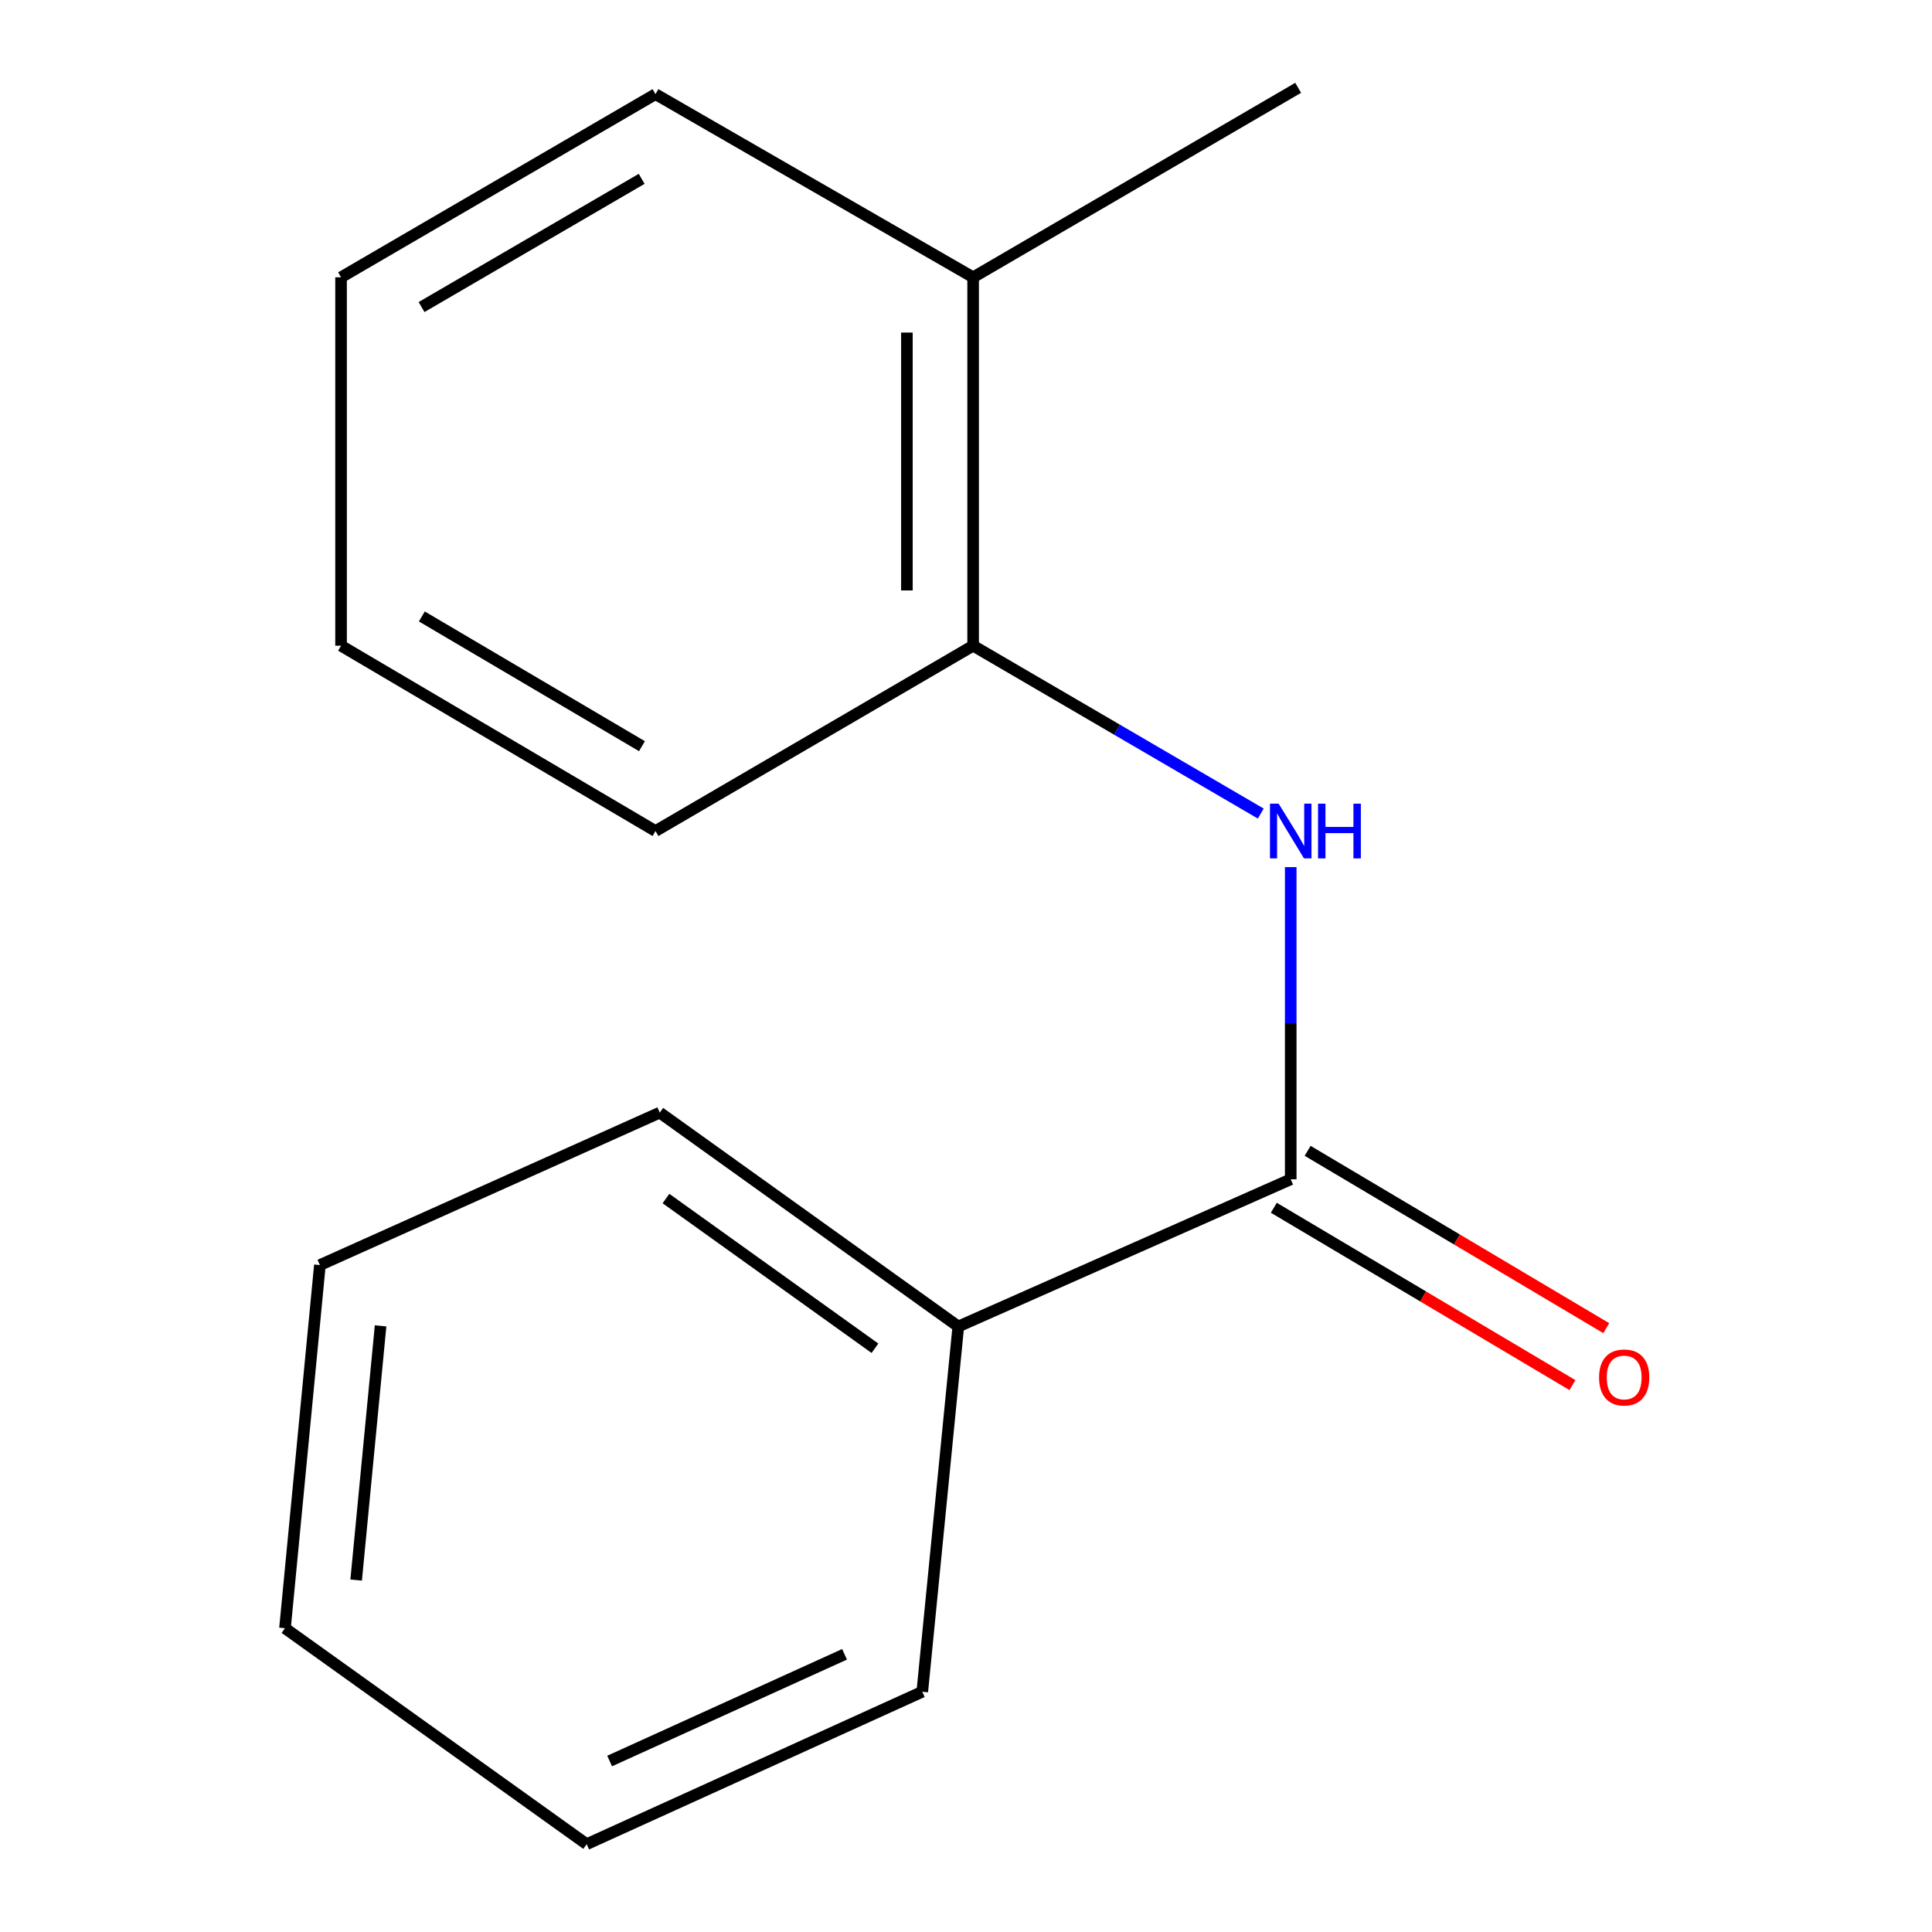 <?xml version='1.0' encoding='iso-8859-1'?>
<svg version='1.1' baseProfile='full'
              xmlns='http://www.w3.org/2000/svg'
                      xmlns:rdkit='http://www.rdkit.org/xml'
                      xmlns:xlink='http://www.w3.org/1999/xlink'
                  xml:space='preserve'
width='1000px' height='1000px' viewBox='0 0 1000 1000'>
<!-- END OF HEADER -->
<rect style='opacity:1.0;fill:#FFFFFF;stroke:none' width='1000' height='1000' x='0' y='0'> </rect>
<path class='bond-0' d='M 668.078,610.399 L 668.078,529.606' style='fill:none;fill-rule:evenodd;stroke:#000000;stroke-width:6px;stroke-linecap:butt;stroke-linejoin:miter;stroke-opacity:1' />
<path class='bond-0' d='M 668.078,529.606 L 668.078,448.812' style='fill:none;fill-rule:evenodd;stroke:#0000FF;stroke-width:6px;stroke-linecap:butt;stroke-linejoin:miter;stroke-opacity:1' />
<path class='bond-2' d='M 659.327,625.136 L 736.616,671.034' style='fill:none;fill-rule:evenodd;stroke:#000000;stroke-width:6px;stroke-linecap:butt;stroke-linejoin:miter;stroke-opacity:1' />
<path class='bond-2' d='M 736.616,671.034 L 813.905,716.931' style='fill:none;fill-rule:evenodd;stroke:#FF0000;stroke-width:6px;stroke-linecap:butt;stroke-linejoin:miter;stroke-opacity:1' />
<path class='bond-2' d='M 676.83,595.662 L 754.119,641.56' style='fill:none;fill-rule:evenodd;stroke:#000000;stroke-width:6px;stroke-linecap:butt;stroke-linejoin:miter;stroke-opacity:1' />
<path class='bond-2' d='M 754.119,641.56 L 831.408,687.457' style='fill:none;fill-rule:evenodd;stroke:#FF0000;stroke-width:6px;stroke-linecap:butt;stroke-linejoin:miter;stroke-opacity:1' />
<path class='bond-3' d='M 668.078,610.399 L 496.014,686.594' style='fill:none;fill-rule:evenodd;stroke:#000000;stroke-width:6px;stroke-linecap:butt;stroke-linejoin:miter;stroke-opacity:1' />
<path class='bond-1' d='M 652.58,421.102 L 578.135,377.662' style='fill:none;fill-rule:evenodd;stroke:#0000FF;stroke-width:6px;stroke-linecap:butt;stroke-linejoin:miter;stroke-opacity:1' />
<path class='bond-1' d='M 578.135,377.662 L 503.689,334.221' style='fill:none;fill-rule:evenodd;stroke:#000000;stroke-width:6px;stroke-linecap:butt;stroke-linejoin:miter;stroke-opacity:1' />
<path class='bond-4' d='M 503.689,334.221 L 503.689,143.532' style='fill:none;fill-rule:evenodd;stroke:#000000;stroke-width:6px;stroke-linecap:butt;stroke-linejoin:miter;stroke-opacity:1' />
<path class='bond-4' d='M 469.41,305.617 L 469.41,172.135' style='fill:none;fill-rule:evenodd;stroke:#000000;stroke-width:6px;stroke-linecap:butt;stroke-linejoin:miter;stroke-opacity:1' />
<path class='bond-5' d='M 503.689,334.221 L 339.281,430.146' style='fill:none;fill-rule:evenodd;stroke:#000000;stroke-width:6px;stroke-linecap:butt;stroke-linejoin:miter;stroke-opacity:1' />
<path class='bond-6' d='M 496.014,686.594 L 341.49,575.891' style='fill:none;fill-rule:evenodd;stroke:#000000;stroke-width:6px;stroke-linecap:butt;stroke-linejoin:miter;stroke-opacity:1' />
<path class='bond-6' d='M 452.872,697.855 L 344.705,620.363' style='fill:none;fill-rule:evenodd;stroke:#000000;stroke-width:6px;stroke-linecap:butt;stroke-linejoin:miter;stroke-opacity:1' />
<path class='bond-7' d='M 496.014,686.594 L 477.37,875.646' style='fill:none;fill-rule:evenodd;stroke:#000000;stroke-width:6px;stroke-linecap:butt;stroke-linejoin:miter;stroke-opacity:1' />
<path class='bond-8' d='M 503.689,143.532 L 671.925,45.455' style='fill:none;fill-rule:evenodd;stroke:#000000;stroke-width:6px;stroke-linecap:butt;stroke-linejoin:miter;stroke-opacity:1' />
<path class='bond-9' d='M 503.689,143.532 L 339.281,48.73' style='fill:none;fill-rule:evenodd;stroke:#000000;stroke-width:6px;stroke-linecap:butt;stroke-linejoin:miter;stroke-opacity:1' />
<path class='bond-10' d='M 339.281,430.146 L 176.53,334.221' style='fill:none;fill-rule:evenodd;stroke:#000000;stroke-width:6px;stroke-linecap:butt;stroke-linejoin:miter;stroke-opacity:1' />
<path class='bond-10' d='M 332.274,386.226 L 218.348,319.078' style='fill:none;fill-rule:evenodd;stroke:#000000;stroke-width:6px;stroke-linecap:butt;stroke-linejoin:miter;stroke-opacity:1' />
<path class='bond-13' d='M 341.49,575.891 L 165.58,654.791' style='fill:none;fill-rule:evenodd;stroke:#000000;stroke-width:6px;stroke-linecap:butt;stroke-linejoin:miter;stroke-opacity:1' />
<path class='bond-11' d='M 477.37,875.646 L 303.669,954.545' style='fill:none;fill-rule:evenodd;stroke:#000000;stroke-width:6px;stroke-linecap:butt;stroke-linejoin:miter;stroke-opacity:1' />
<path class='bond-11' d='M 437.138,856.27 L 315.547,911.5' style='fill:none;fill-rule:evenodd;stroke:#000000;stroke-width:6px;stroke-linecap:butt;stroke-linejoin:miter;stroke-opacity:1' />
<path class='bond-16' d='M 339.281,48.73 L 176.53,143.532' style='fill:none;fill-rule:evenodd;stroke:#000000;stroke-width:6px;stroke-linecap:butt;stroke-linejoin:miter;stroke-opacity:1' />
<path class='bond-16' d='M 332.122,92.571 L 218.196,158.932' style='fill:none;fill-rule:evenodd;stroke:#000000;stroke-width:6px;stroke-linecap:butt;stroke-linejoin:miter;stroke-opacity:1' />
<path class='bond-12' d='M 176.53,334.221 L 176.53,143.532' style='fill:none;fill-rule:evenodd;stroke:#000000;stroke-width:6px;stroke-linecap:butt;stroke-linejoin:miter;stroke-opacity:1' />
<path class='bond-14' d='M 303.669,954.545 L 147.507,842.756' style='fill:none;fill-rule:evenodd;stroke:#000000;stroke-width:6px;stroke-linecap:butt;stroke-linejoin:miter;stroke-opacity:1' />
<path class='bond-15' d='M 165.58,654.791 L 147.507,842.756' style='fill:none;fill-rule:evenodd;stroke:#000000;stroke-width:6px;stroke-linecap:butt;stroke-linejoin:miter;stroke-opacity:1' />
<path class='bond-15' d='M 196.991,686.266 L 184.34,817.842' style='fill:none;fill-rule:evenodd;stroke:#000000;stroke-width:6px;stroke-linecap:butt;stroke-linejoin:miter;stroke-opacity:1' />
<path  class='atom-1' d='M 661.818 415.986
L 671.098 430.986
Q 672.018 432.466, 673.498 435.146
Q 674.978 437.826, 675.058 437.986
L 675.058 415.986
L 678.818 415.986
L 678.818 444.306
L 674.938 444.306
L 664.978 427.906
Q 663.818 425.986, 662.578 423.786
Q 661.378 421.586, 661.018 420.906
L 661.018 444.306
L 657.338 444.306
L 657.338 415.986
L 661.818 415.986
' fill='#0000FF'/>
<path  class='atom-1' d='M 682.218 415.986
L 686.058 415.986
L 686.058 428.026
L 700.538 428.026
L 700.538 415.986
L 704.378 415.986
L 704.378 444.306
L 700.538 444.306
L 700.538 431.226
L 686.058 431.226
L 686.058 444.306
L 682.218 444.306
L 682.218 415.986
' fill='#0000FF'/>
<path  class='atom-3' d='M 827.675 712.974
Q 827.675 706.174, 831.035 702.374
Q 834.395 698.574, 840.675 698.574
Q 846.955 698.574, 850.315 702.374
Q 853.675 706.174, 853.675 712.974
Q 853.675 719.854, 850.275 723.774
Q 846.875 727.654, 840.675 727.654
Q 834.435 727.654, 831.035 723.774
Q 827.675 719.894, 827.675 712.974
M 840.675 724.454
Q 844.995 724.454, 847.315 721.574
Q 849.675 718.654, 849.675 712.974
Q 849.675 707.414, 847.315 704.614
Q 844.995 701.774, 840.675 701.774
Q 836.355 701.774, 833.995 704.574
Q 831.675 707.374, 831.675 712.974
Q 831.675 718.694, 833.995 721.574
Q 836.355 724.454, 840.675 724.454
' fill='#FF0000'/>
</svg>
